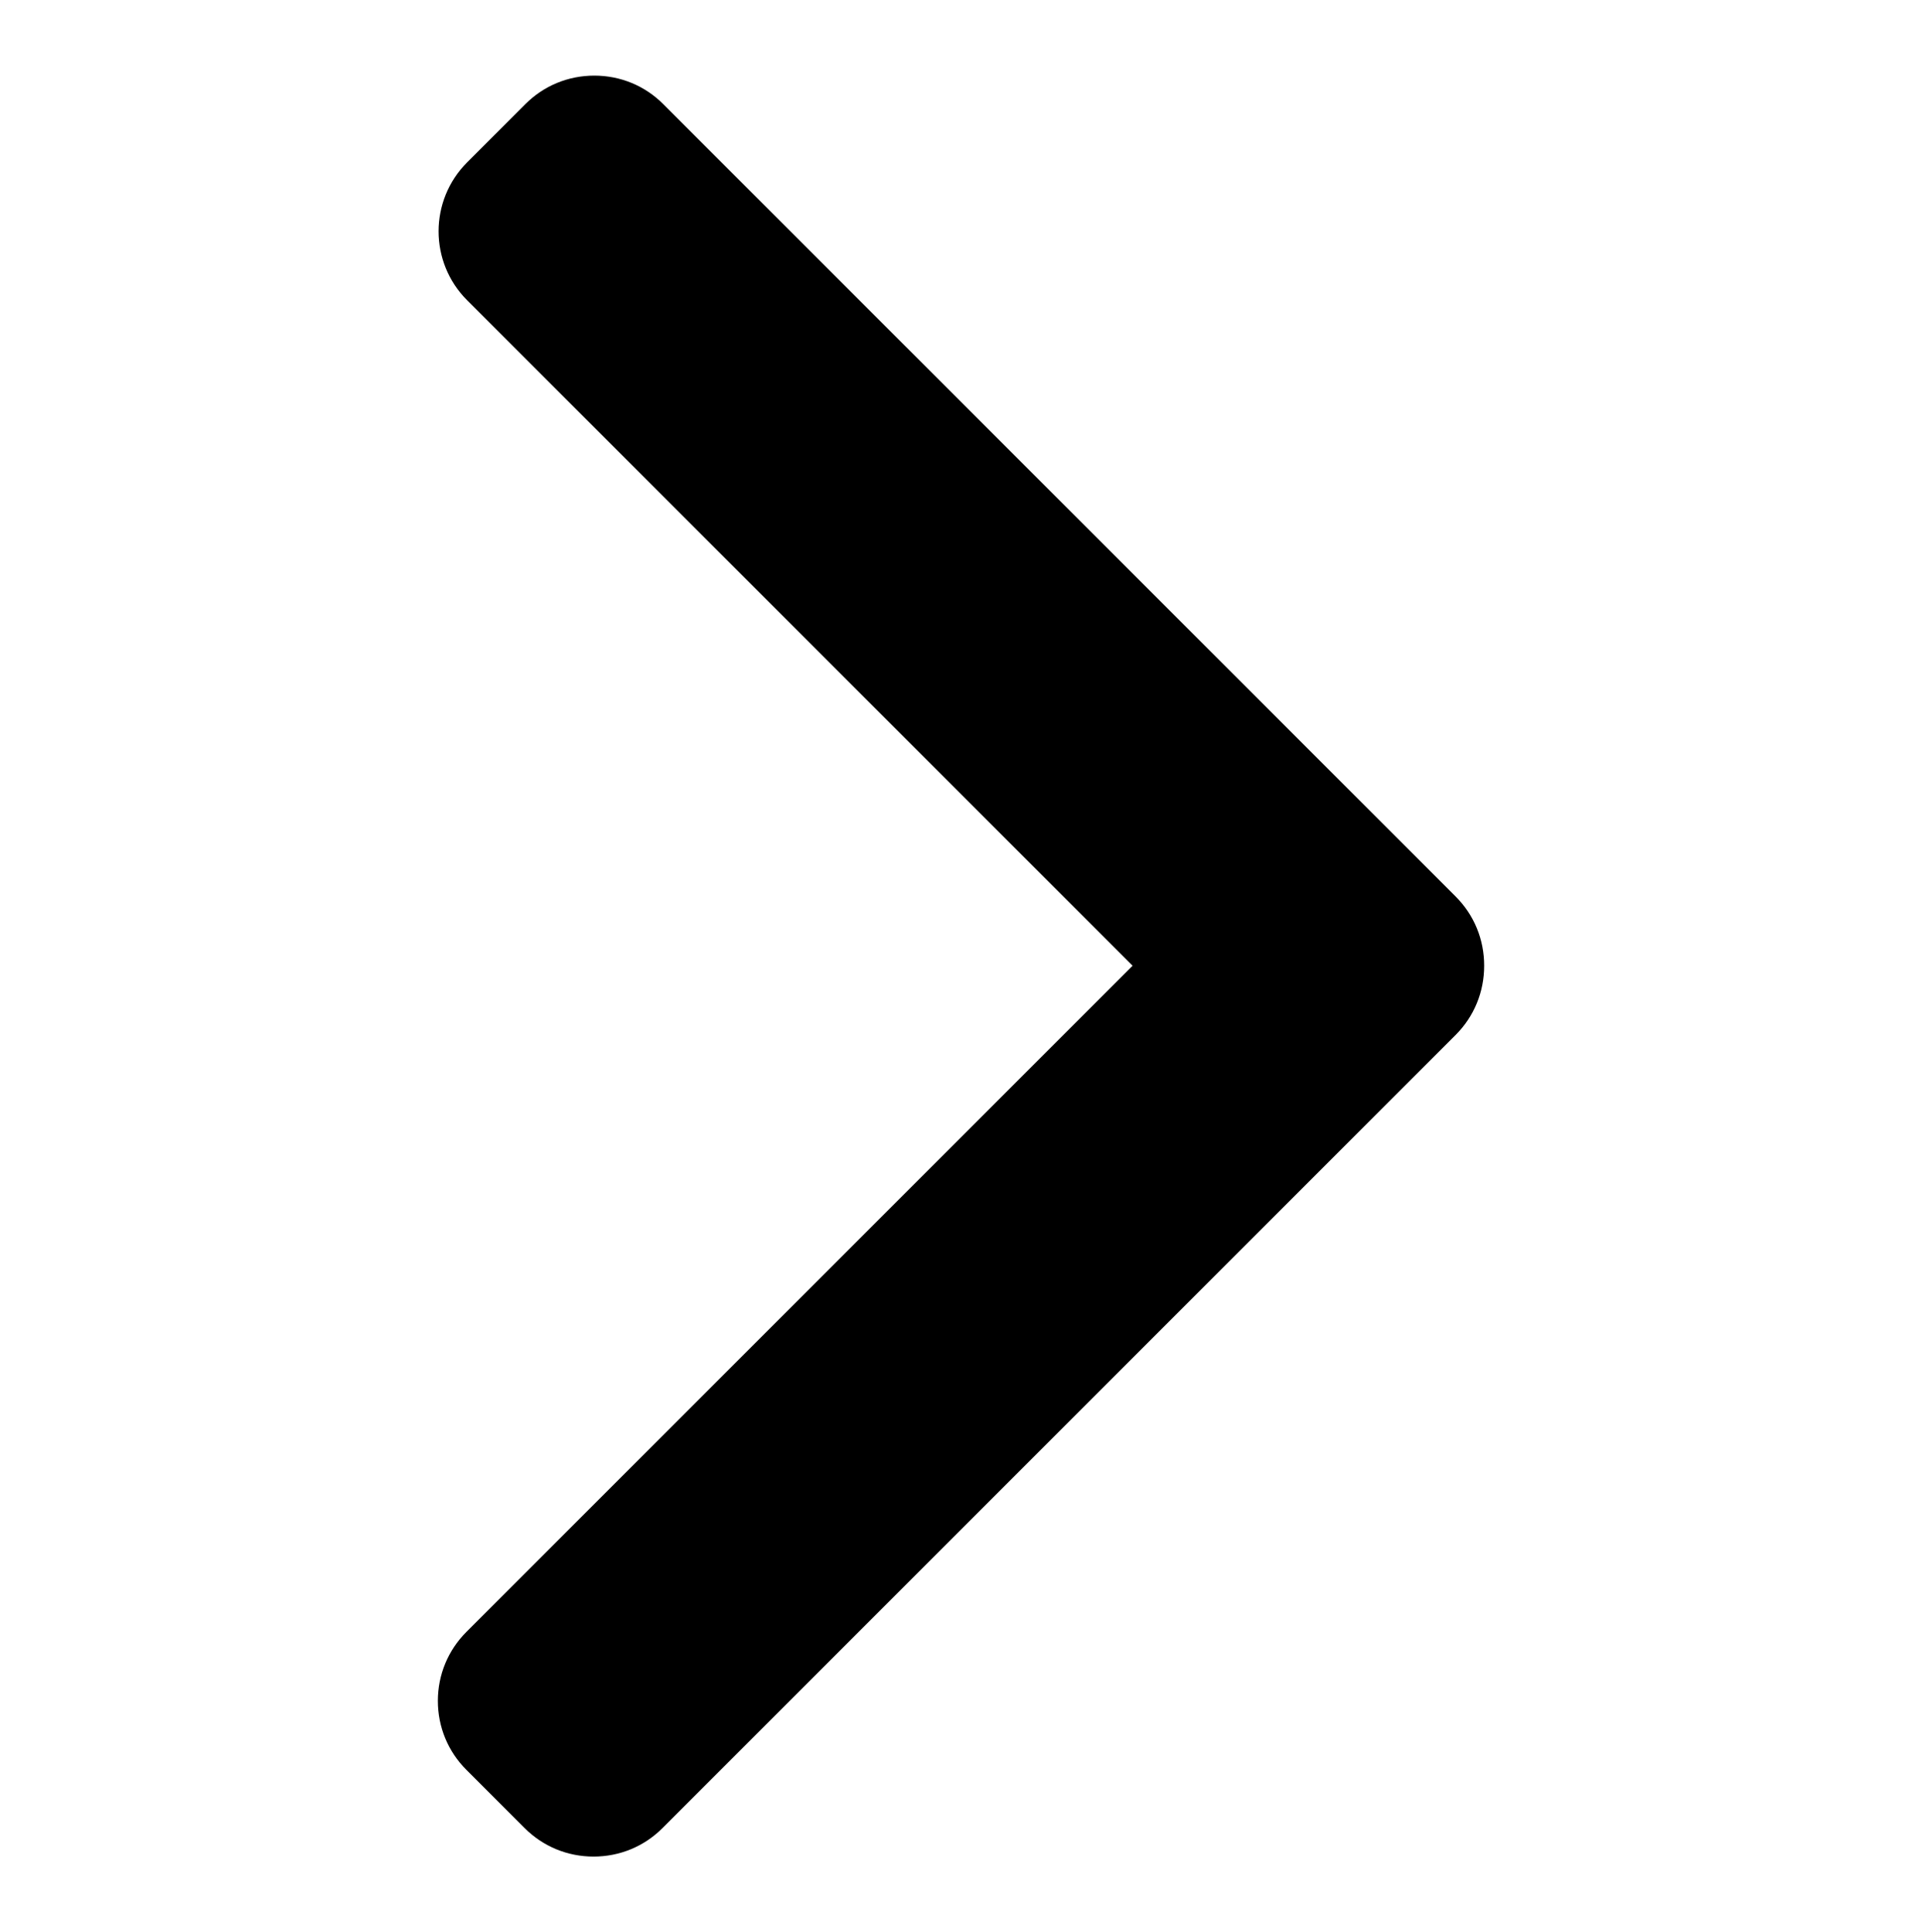 <?xml version="1.0" encoding="UTF-8"?>
<svg id="Capa_1" data-name="Capa 1" xmlns="http://www.w3.org/2000/svg" viewBox="0 0 618.08 621.36">
  <defs>
    <style>
      .cls-1 {
        stroke-width: 0px;
      }
    </style>
  </defs>
  <path class="cls-1" d="m468.14,288.33L213.27,33.47c-5.89-5.9-13.76-9.15-22.15-9.15s-16.26,3.25-22.15,9.15l-18.77,18.76c-12.21,12.23-12.21,32.1,0,44.31l214.02,214.02-214.26,214.26c-5.89,5.9-9.15,13.76-9.15,22.15s3.25,16.26,9.15,22.16l18.77,18.76c5.9,5.9,13.76,9.15,22.15,9.15s16.26-3.25,22.15-9.15l255.11-255.1c5.91-5.92,9.15-13.82,9.14-22.22.02-8.43-3.23-16.33-9.14-22.24Z"/>
</svg>